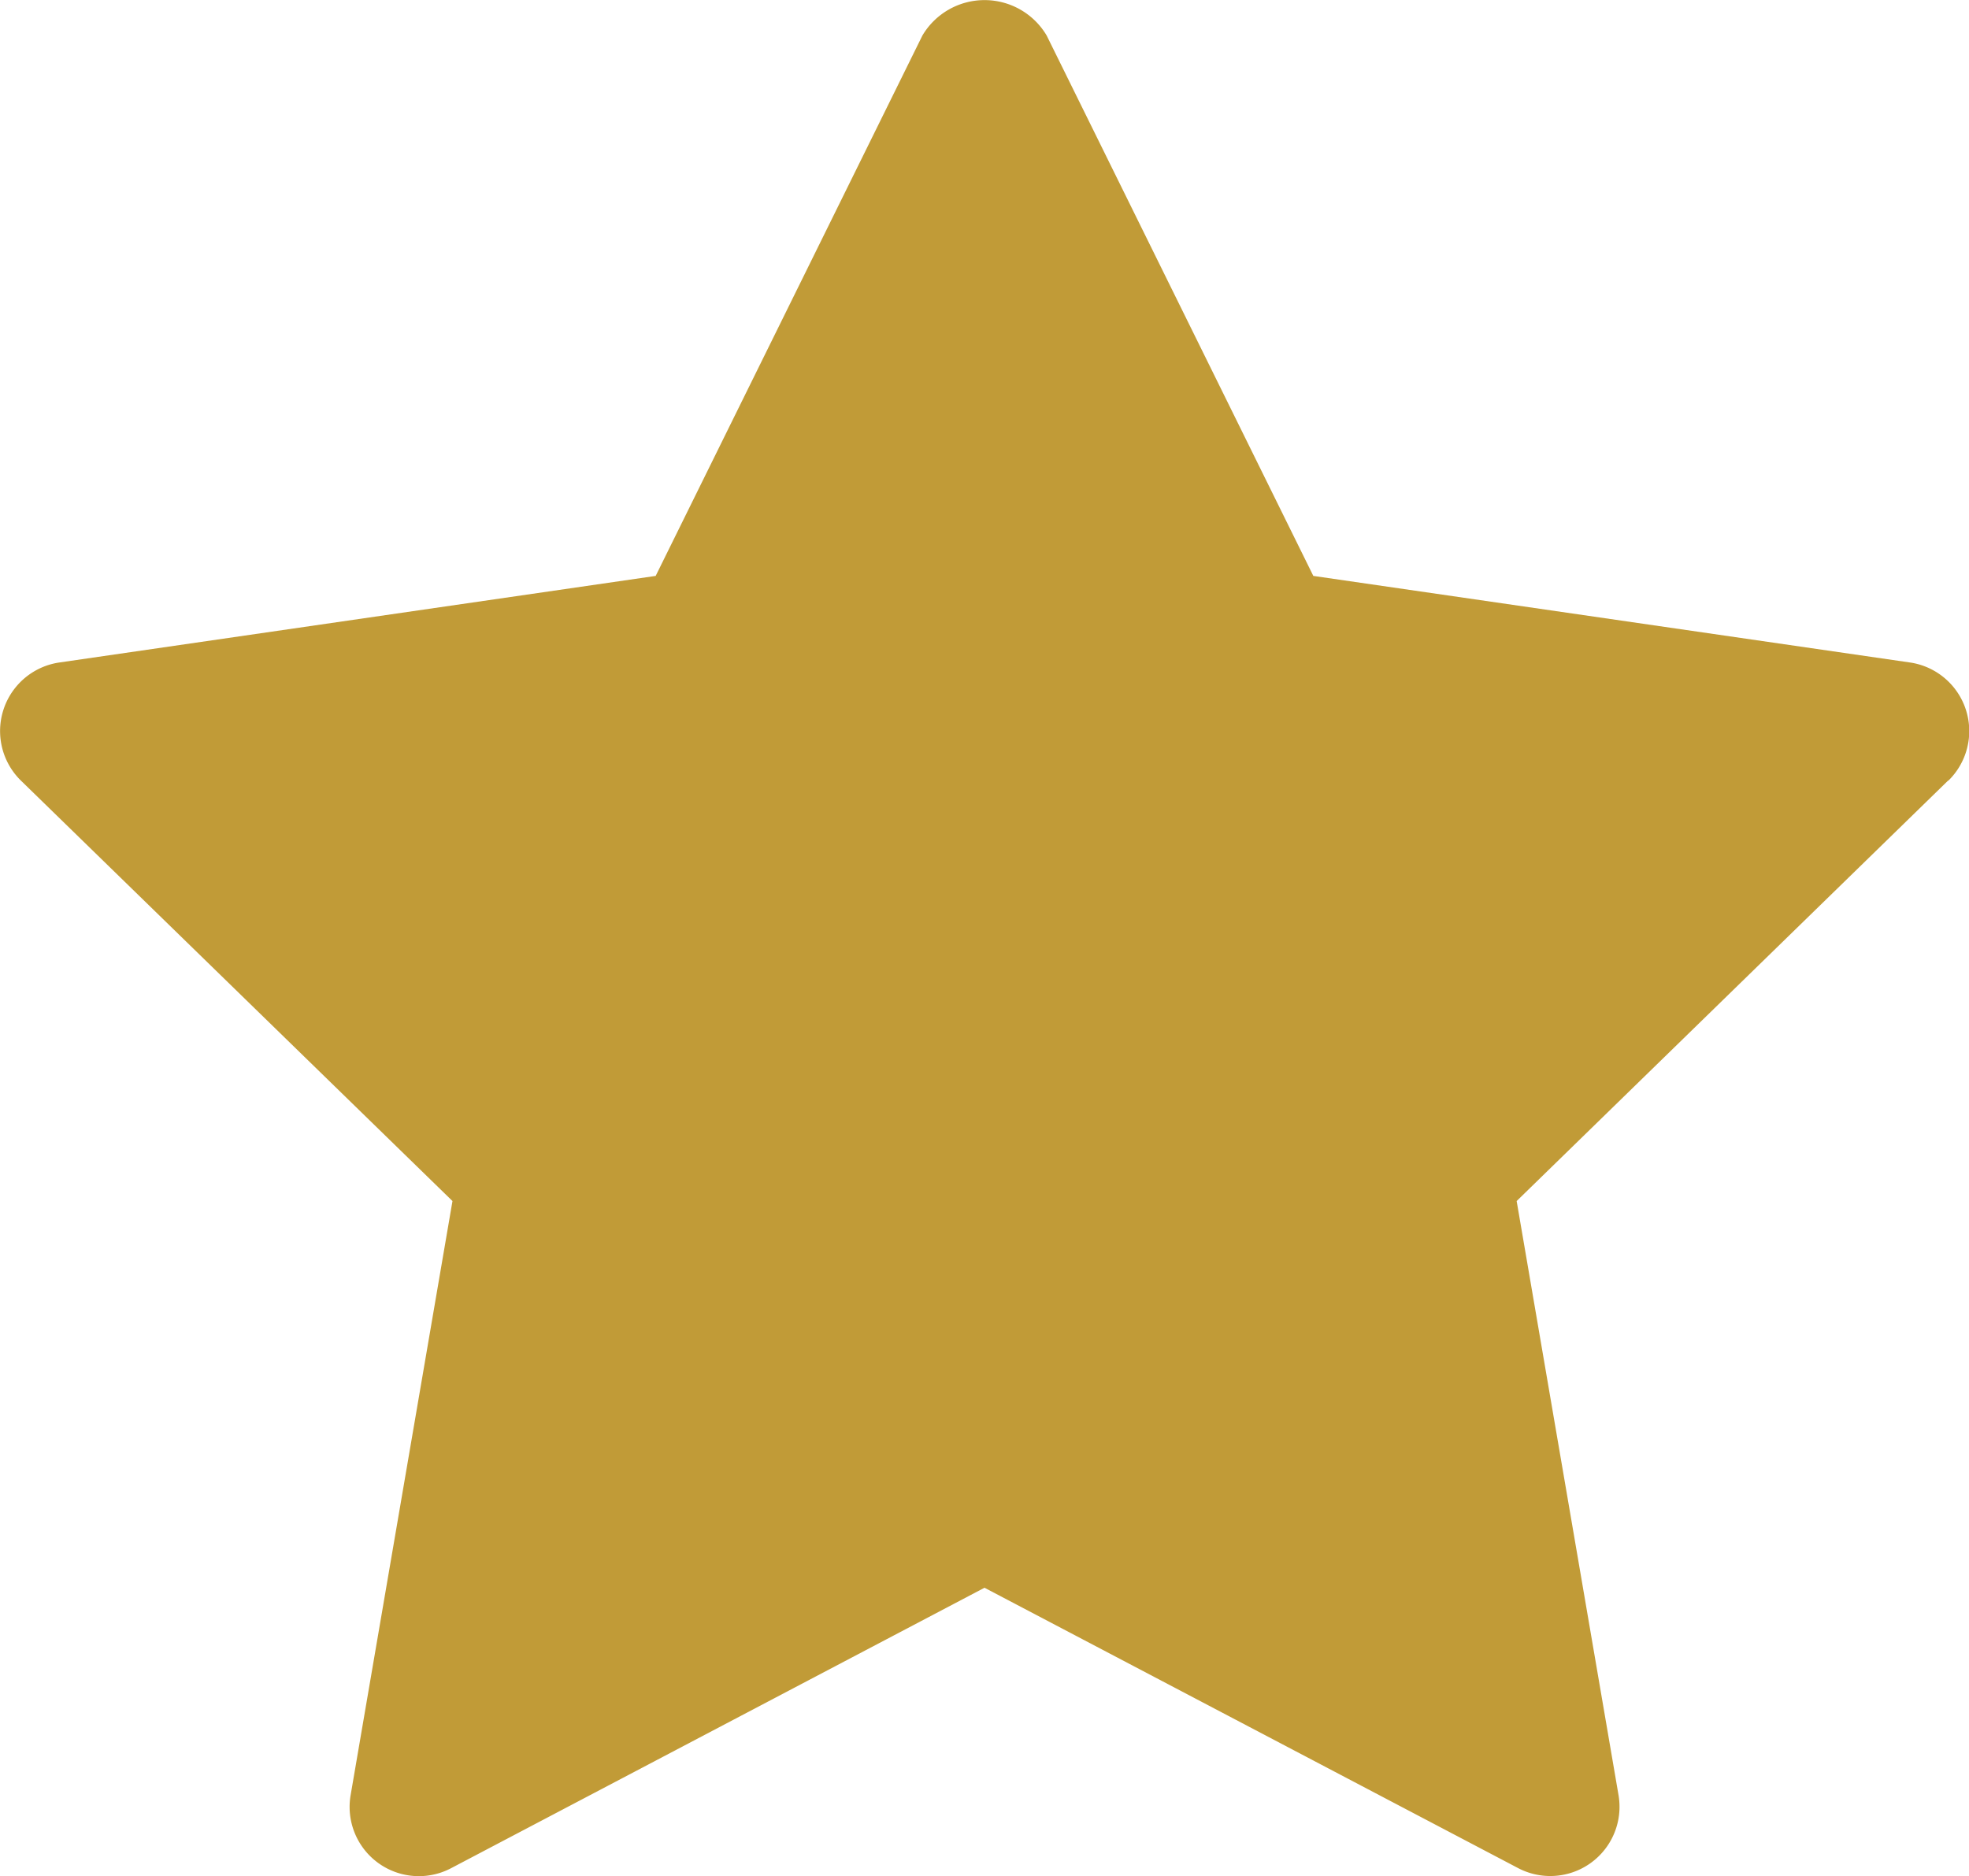 <svg xmlns="http://www.w3.org/2000/svg" xmlns:xlink="http://www.w3.org/1999/xlink" width="30" height="28.587" viewBox="0 0 30 28.587">
  <defs>
    <clipPath id="clip-path">
      <rect id="Rechteck_99" data-name="Rechteck 99" width="30" height="28.587" fill="#c19b37"/>
    </clipPath>
  </defs>
  <g id="Gruppe_703" data-name="Gruppe 703" clip-path="url(#clip-path)">
    <path id="Pfad_680" data-name="Pfad 680" d="M29.681,11.894,23.108,18.3l1.552,9.051a1.055,1.055,0,0,1-1.531,1.112L15,24.192,6.873,28.465a1.055,1.055,0,0,1-1.531-1.112L6.894,18.3.319,11.894a1.056,1.056,0,0,1,.586-1.8L9.99,8.775,14.054.541a1.1,1.1,0,0,1,1.893,0L20.01,8.775l9.09,1.319a1.056,1.056,0,0,1,.586,1.8Z" fill="#c19b37"/>
  </g>
</svg>
